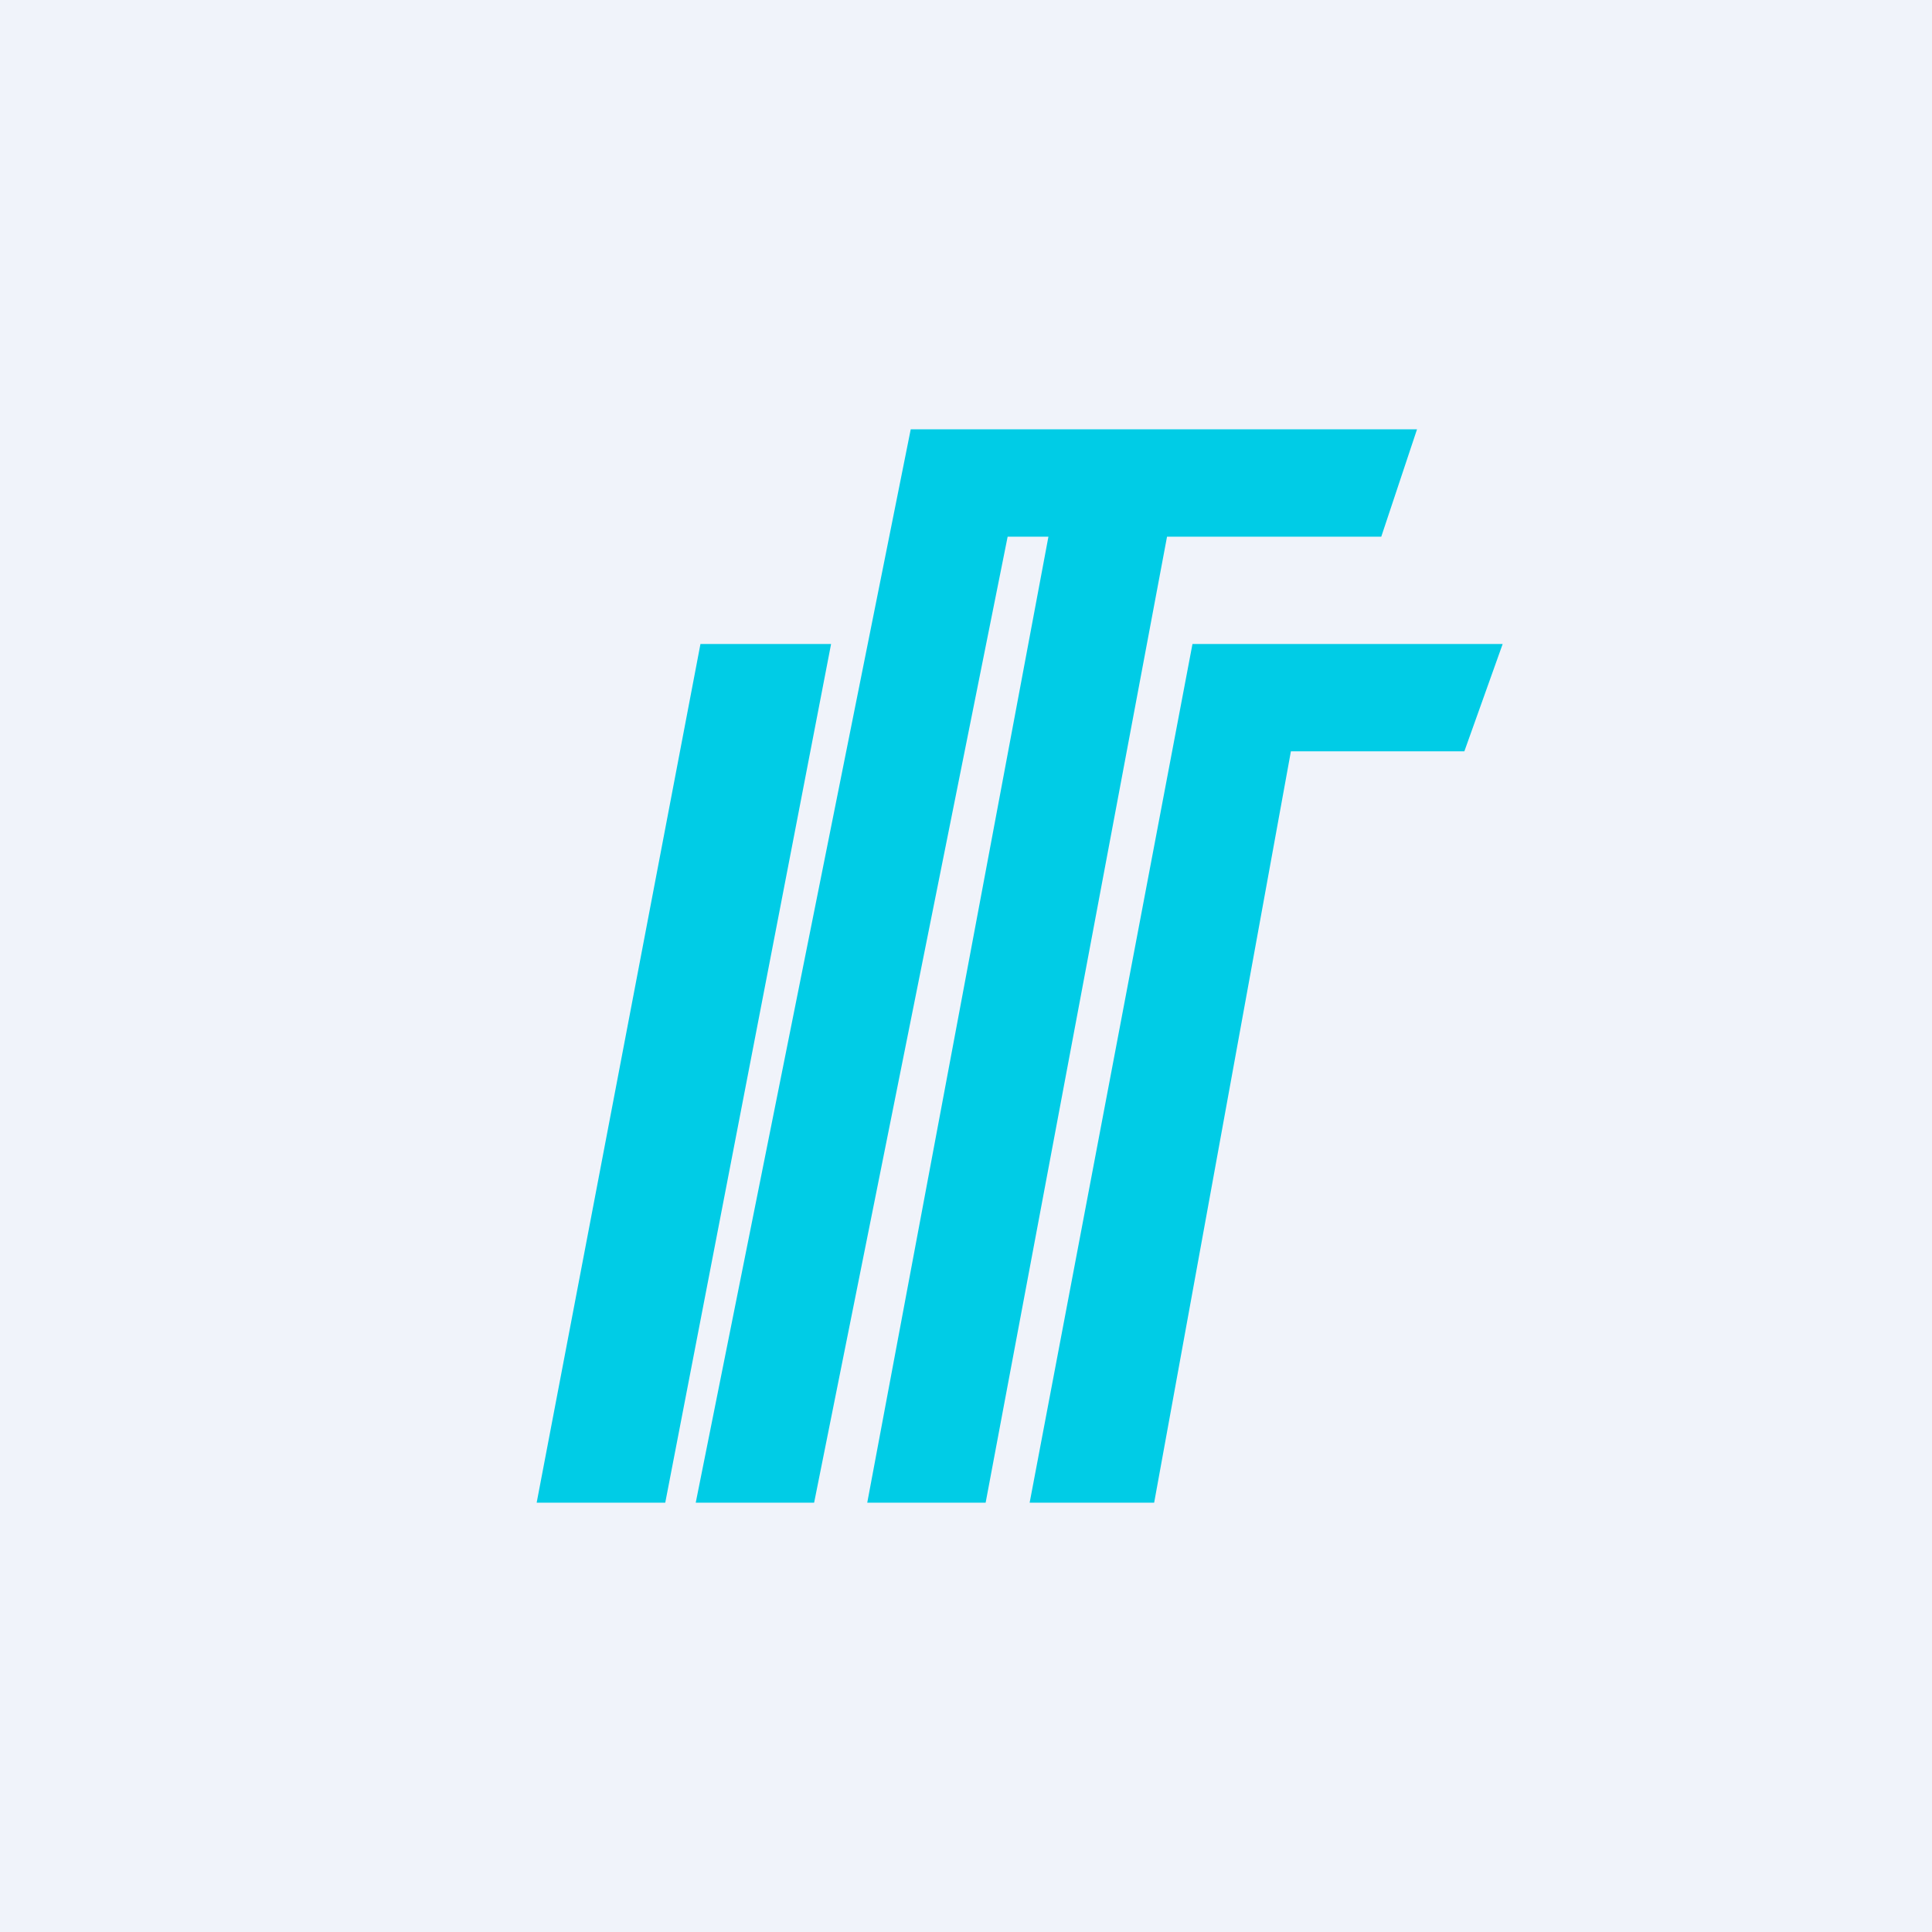 <!-- by TradingView --><svg width="18" height="18" fill="none" xmlns="http://www.w3.org/2000/svg"><path fill="#F0F3FA" d="M0 0h18v18H0z"/><path fill-rule="evenodd" clip-rule="evenodd" d="M8.485 4 6.482 14h1.103l1.803-9h.38L8.08 14h1.103l1.69-9h1.996l.333-1H8.485ZM6.198 14H5l1.526-8h1.217l-1.545 8Zm3.395 0 1.517-8H14l-.357 1h-1.616l-1.274 7h-1.16Z" fill="#00CCE6"/></svg>